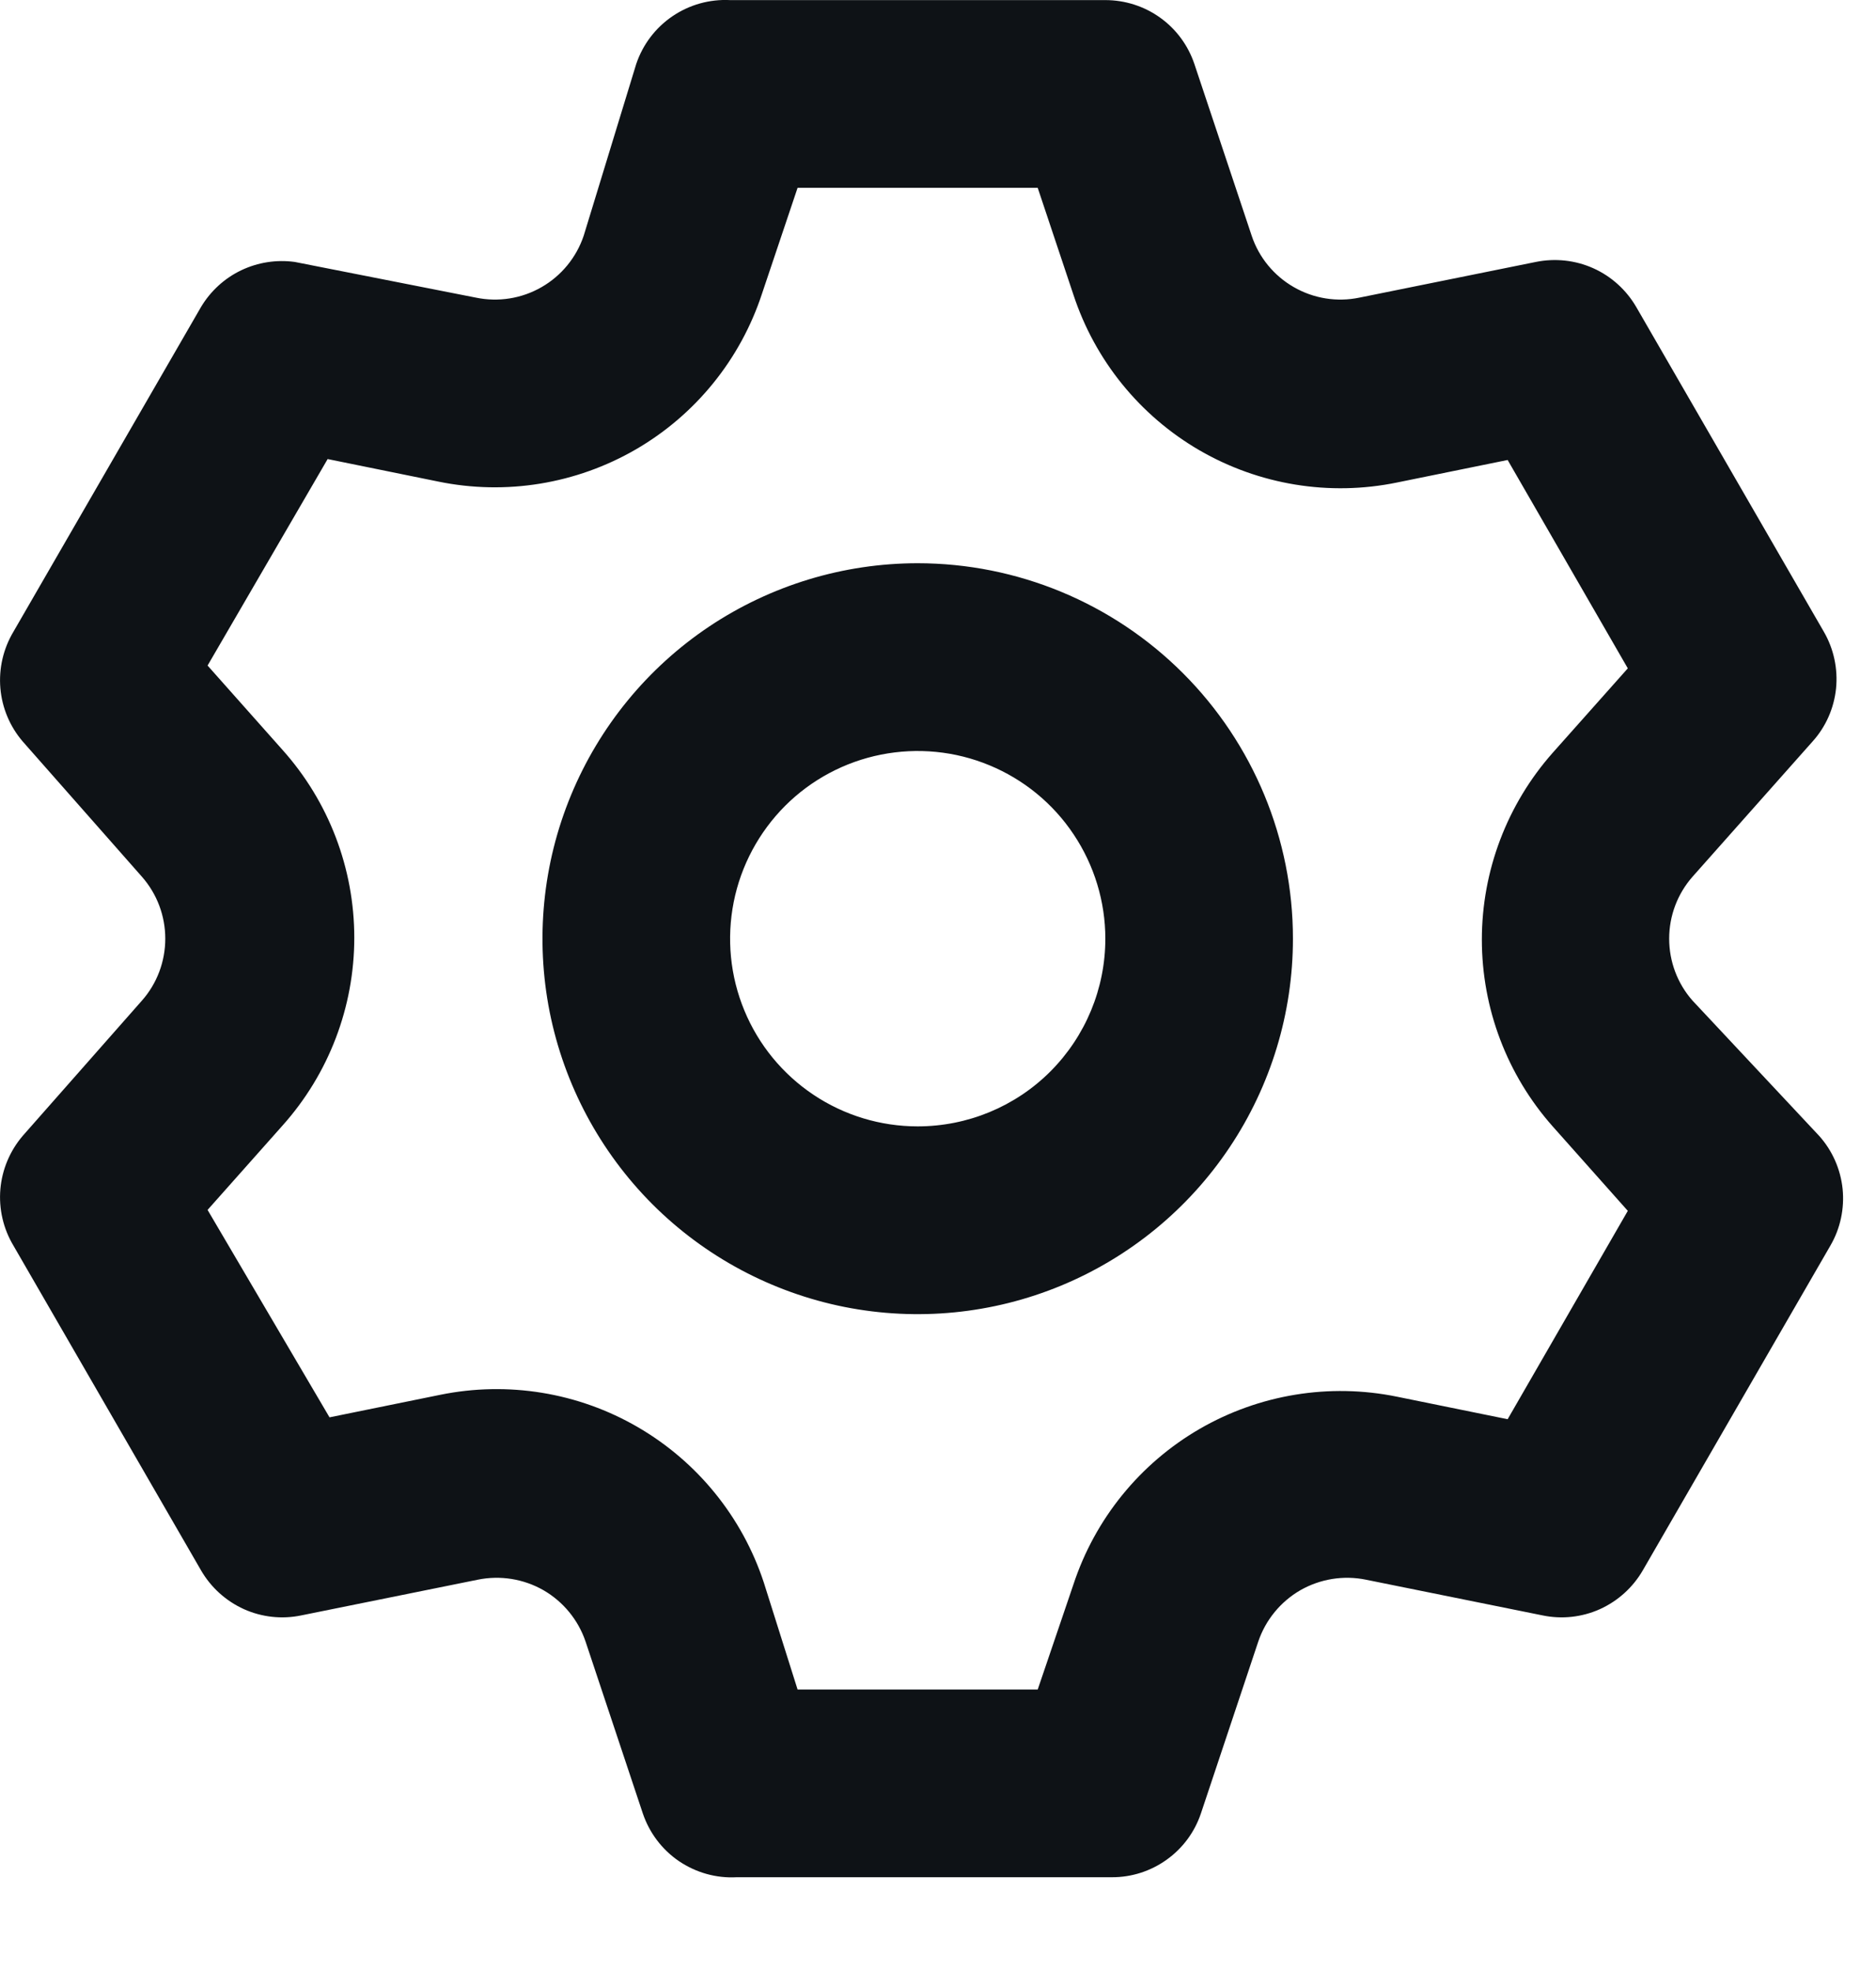 <svg width="20" height="21" viewBox="0 0 20 21" fill="none" xmlns="http://www.w3.org/2000/svg">
<path d="M18.044 10.661C17.883 10.479 17.795 10.244 17.795 10.001C17.795 9.758 17.883 9.524 18.044 9.341L19.323 7.901C19.465 7.744 19.552 7.546 19.574 7.336C19.595 7.126 19.55 6.914 19.444 6.731L17.444 3.271C17.338 3.089 17.178 2.944 16.986 2.858C16.794 2.772 16.58 2.749 16.373 2.791L14.493 3.171C14.254 3.221 14.005 3.181 13.793 3.059C13.582 2.938 13.421 2.743 13.344 2.511L12.733 0.681C12.666 0.483 12.539 0.31 12.368 0.188C12.198 0.066 11.993 0.001 11.784 0.001H7.783C7.565 -0.01 7.35 0.05 7.169 0.173C6.988 0.296 6.853 0.474 6.783 0.681L6.223 2.511C6.145 2.743 5.985 2.938 5.774 3.059C5.562 3.181 5.313 3.221 5.073 3.171L3.143 2.791C2.948 2.764 2.749 2.795 2.571 2.88C2.393 2.965 2.244 3.102 2.143 3.271L0.143 6.731C0.035 6.912 -0.014 7.122 0.004 7.333C0.022 7.543 0.106 7.742 0.243 7.901L1.513 9.341C1.674 9.524 1.762 9.758 1.762 10.001C1.762 10.244 1.674 10.479 1.513 10.661L0.243 12.101C0.106 12.261 0.022 12.46 0.004 12.67C-0.014 12.88 0.035 13.091 0.143 13.271L2.143 16.731C2.249 16.914 2.409 17.058 2.601 17.145C2.793 17.231 3.007 17.254 3.213 17.211L5.093 16.831C5.333 16.782 5.582 16.822 5.794 16.943C6.005 17.065 6.165 17.26 6.243 17.491L6.853 19.321C6.923 19.528 7.058 19.707 7.239 19.83C7.42 19.952 7.635 20.013 7.853 20.001H11.854C12.063 20.002 12.268 19.936 12.438 19.814C12.609 19.692 12.736 19.52 12.803 19.321L13.414 17.491C13.492 17.26 13.652 17.065 13.863 16.943C14.075 16.822 14.324 16.782 14.563 16.831L16.444 17.211C16.65 17.254 16.864 17.231 17.056 17.145C17.248 17.058 17.408 16.914 17.514 16.731L19.514 13.271C19.62 13.089 19.665 12.877 19.644 12.667C19.622 12.457 19.535 12.259 19.393 12.101L18.044 10.661ZM16.553 12.001L17.354 12.901L16.073 15.121L14.893 14.881C14.173 14.734 13.424 14.857 12.788 15.225C12.152 15.594 11.674 16.183 11.444 16.881L11.063 18.001H8.503L8.143 16.861C7.913 16.163 7.435 15.574 6.799 15.205C6.163 14.836 5.414 14.714 4.693 14.861L3.513 15.101L2.213 12.891L3.013 11.991C3.505 11.441 3.777 10.729 3.777 9.991C3.777 9.253 3.505 8.541 3.013 7.991L2.213 7.091L3.493 4.891L4.673 5.131C5.394 5.279 6.143 5.156 6.779 4.788C7.415 4.419 7.893 3.83 8.123 3.131L8.503 2.001H11.063L11.444 3.141C11.674 3.84 12.152 4.429 12.788 4.798C13.424 5.166 14.173 5.289 14.893 5.141L16.073 4.901L17.354 7.121L16.553 8.021C16.067 8.57 15.798 9.278 15.798 10.011C15.798 10.745 16.067 11.453 16.553 12.001ZM9.783 6.001C8.992 6.001 8.219 6.236 7.561 6.675C6.903 7.115 6.391 7.74 6.088 8.471C5.785 9.202 5.706 10.006 5.86 10.782C6.015 11.558 6.396 12.27 6.955 12.83C7.514 13.389 8.227 13.77 9.003 13.925C9.779 14.079 10.583 14 11.314 13.697C12.045 13.394 12.67 12.881 13.109 12.224C13.549 11.566 13.784 10.793 13.784 10.001C13.784 8.94 13.362 7.923 12.612 7.173C11.862 6.423 10.844 6.001 9.783 6.001ZM9.783 12.001C9.388 12.001 9.001 11.884 8.672 11.664C8.343 11.444 8.087 11.132 7.936 10.767C7.784 10.401 7.745 9.999 7.822 9.611C7.899 9.223 8.09 8.867 8.369 8.587C8.649 8.307 9.005 8.117 9.393 8.04C9.781 7.963 10.183 8.002 10.549 8.154C10.914 8.305 11.227 8.561 11.446 8.89C11.666 9.219 11.784 9.606 11.784 10.001C11.784 10.532 11.573 11.04 11.198 11.416C10.823 11.791 10.314 12.001 9.783 12.001Z" fill="#0E1216"/>
</svg>
